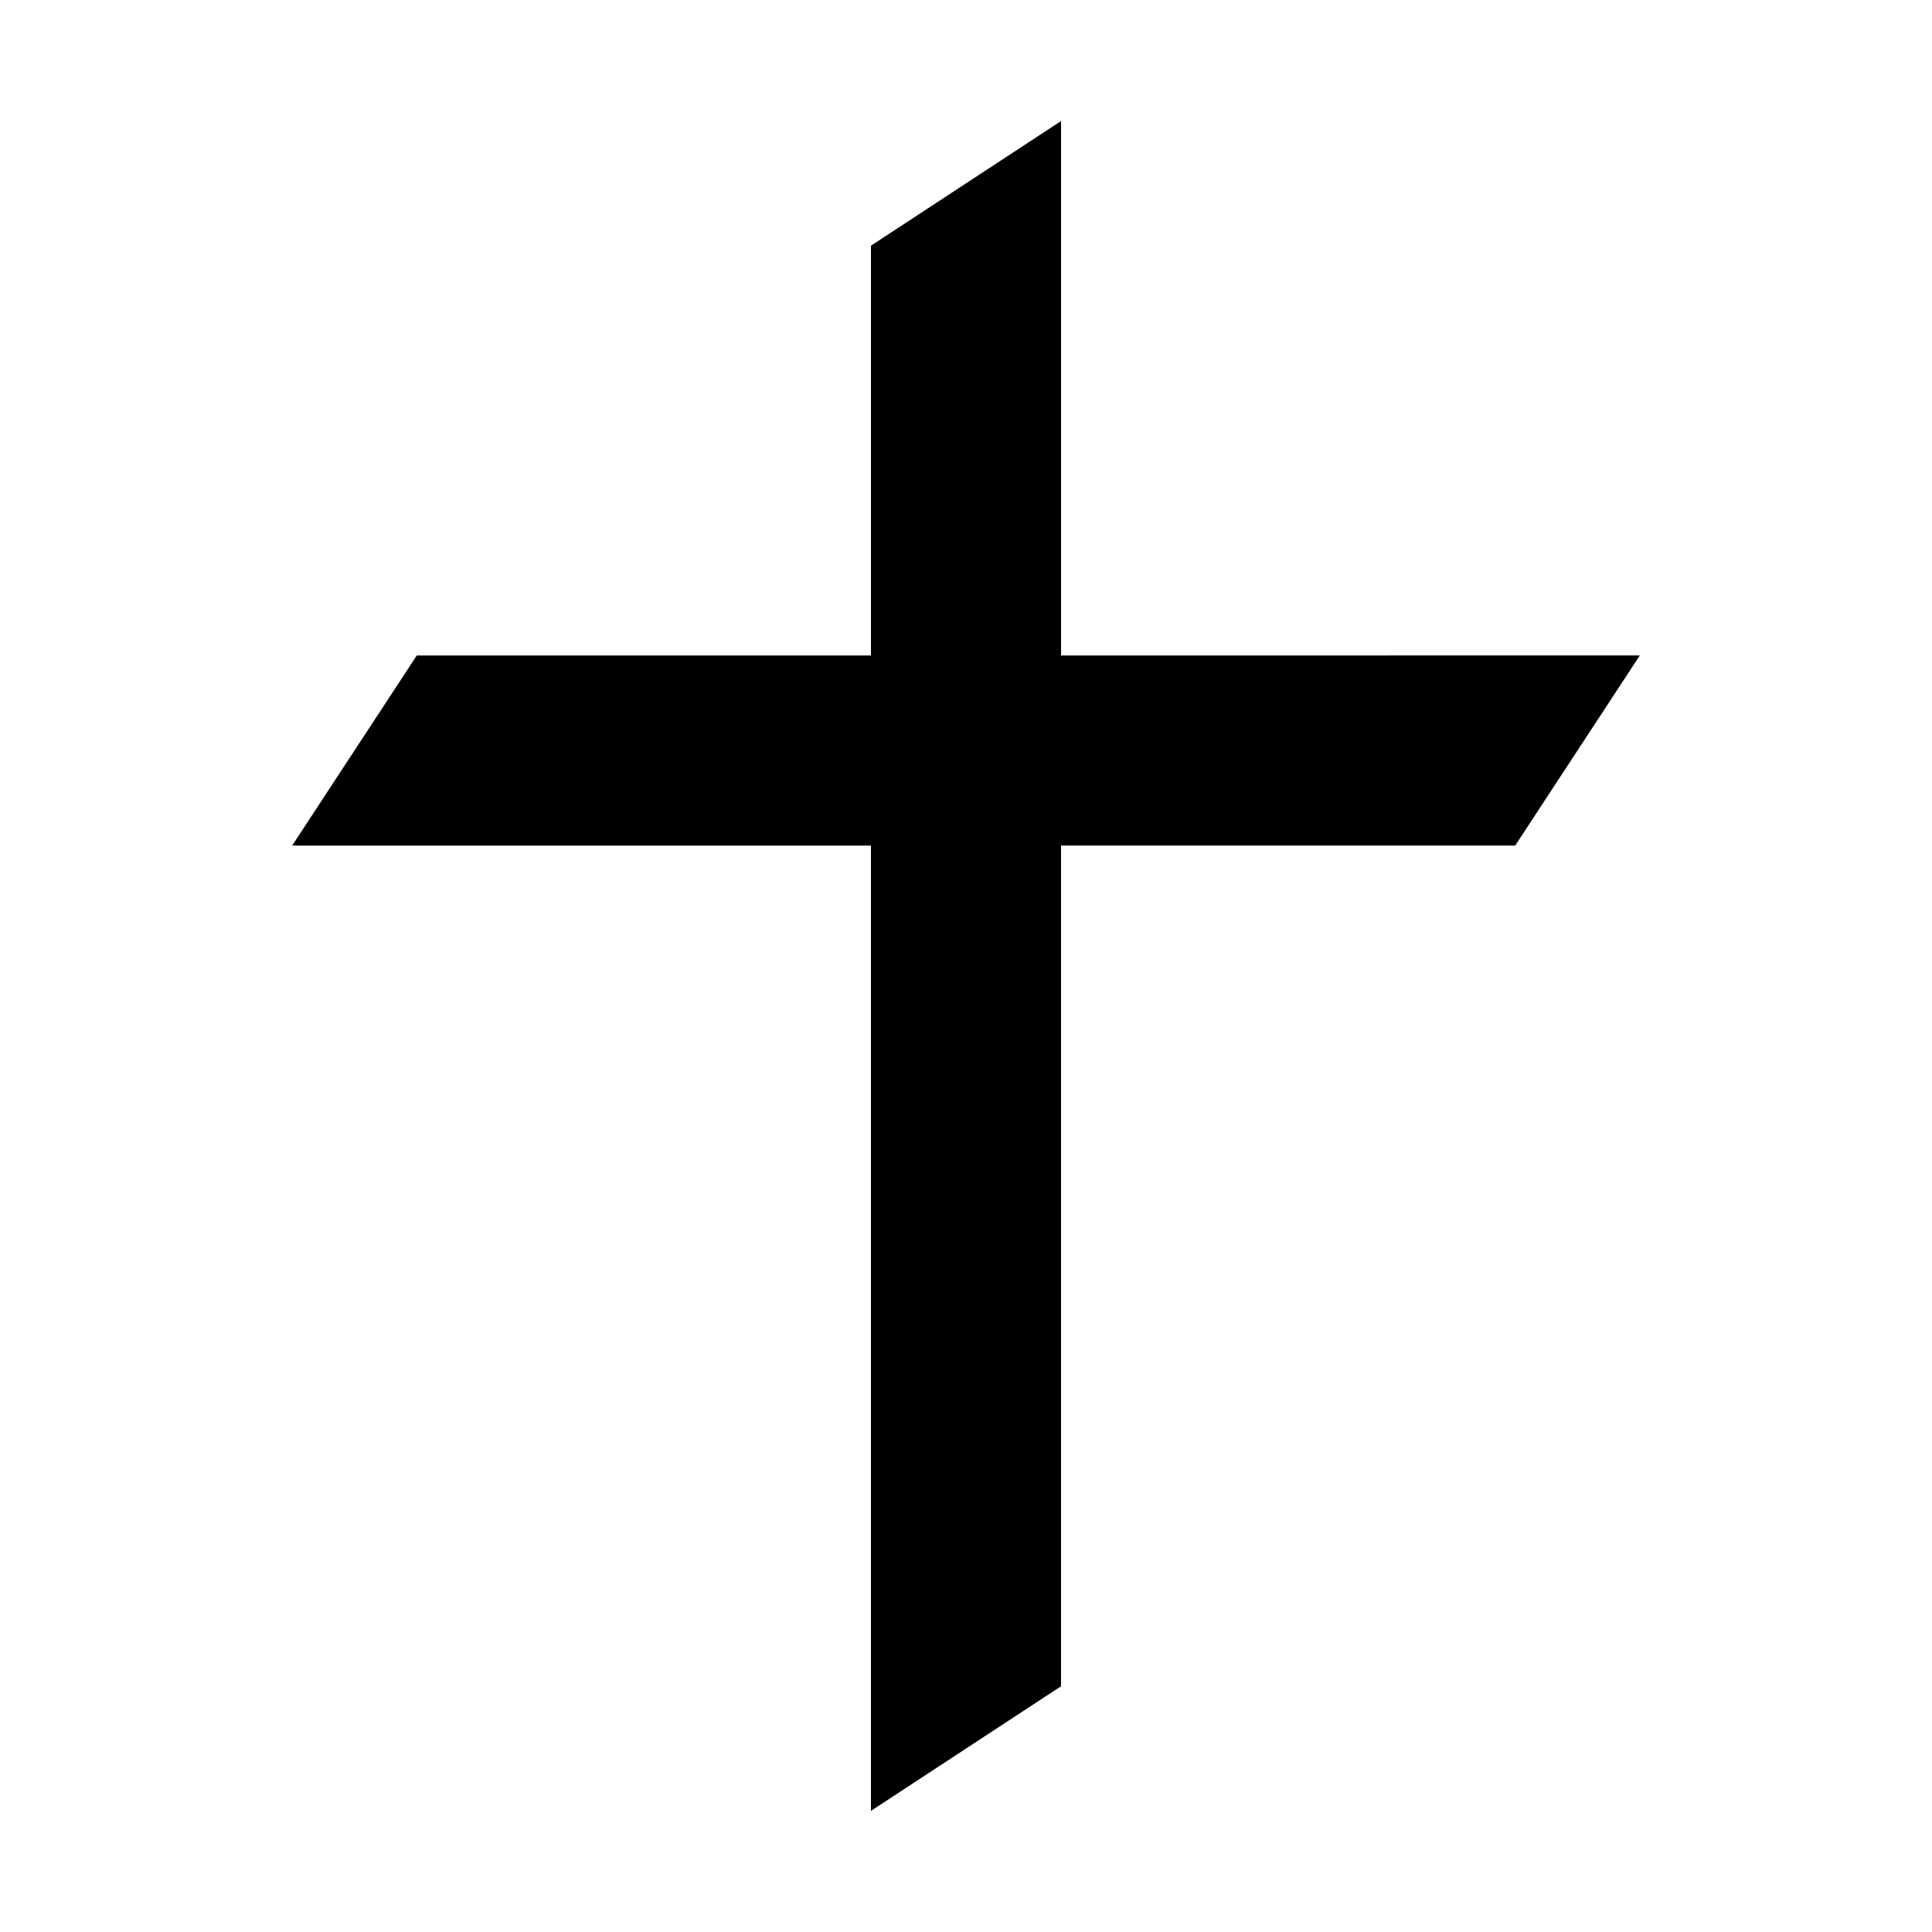 <?xml version="1.0" encoding="UTF-8"?>
<!-- Uploaded to: SVG Repo, www.svgrepo.com, Generator: SVG Repo Mixer Tools -->
<svg fill="#000000" width="800px" height="800px" version="1.1" viewBox="144 144 512 512" xmlns="http://www.w3.org/2000/svg">
 <path d="m425.19 317.71v-141.63l-50.379 33.027v108.6h-120.36l-33.027 50.379h153.38v255.82l50.379-33.027v-222.8h120.36l33.027-50.379z"/>
</svg>